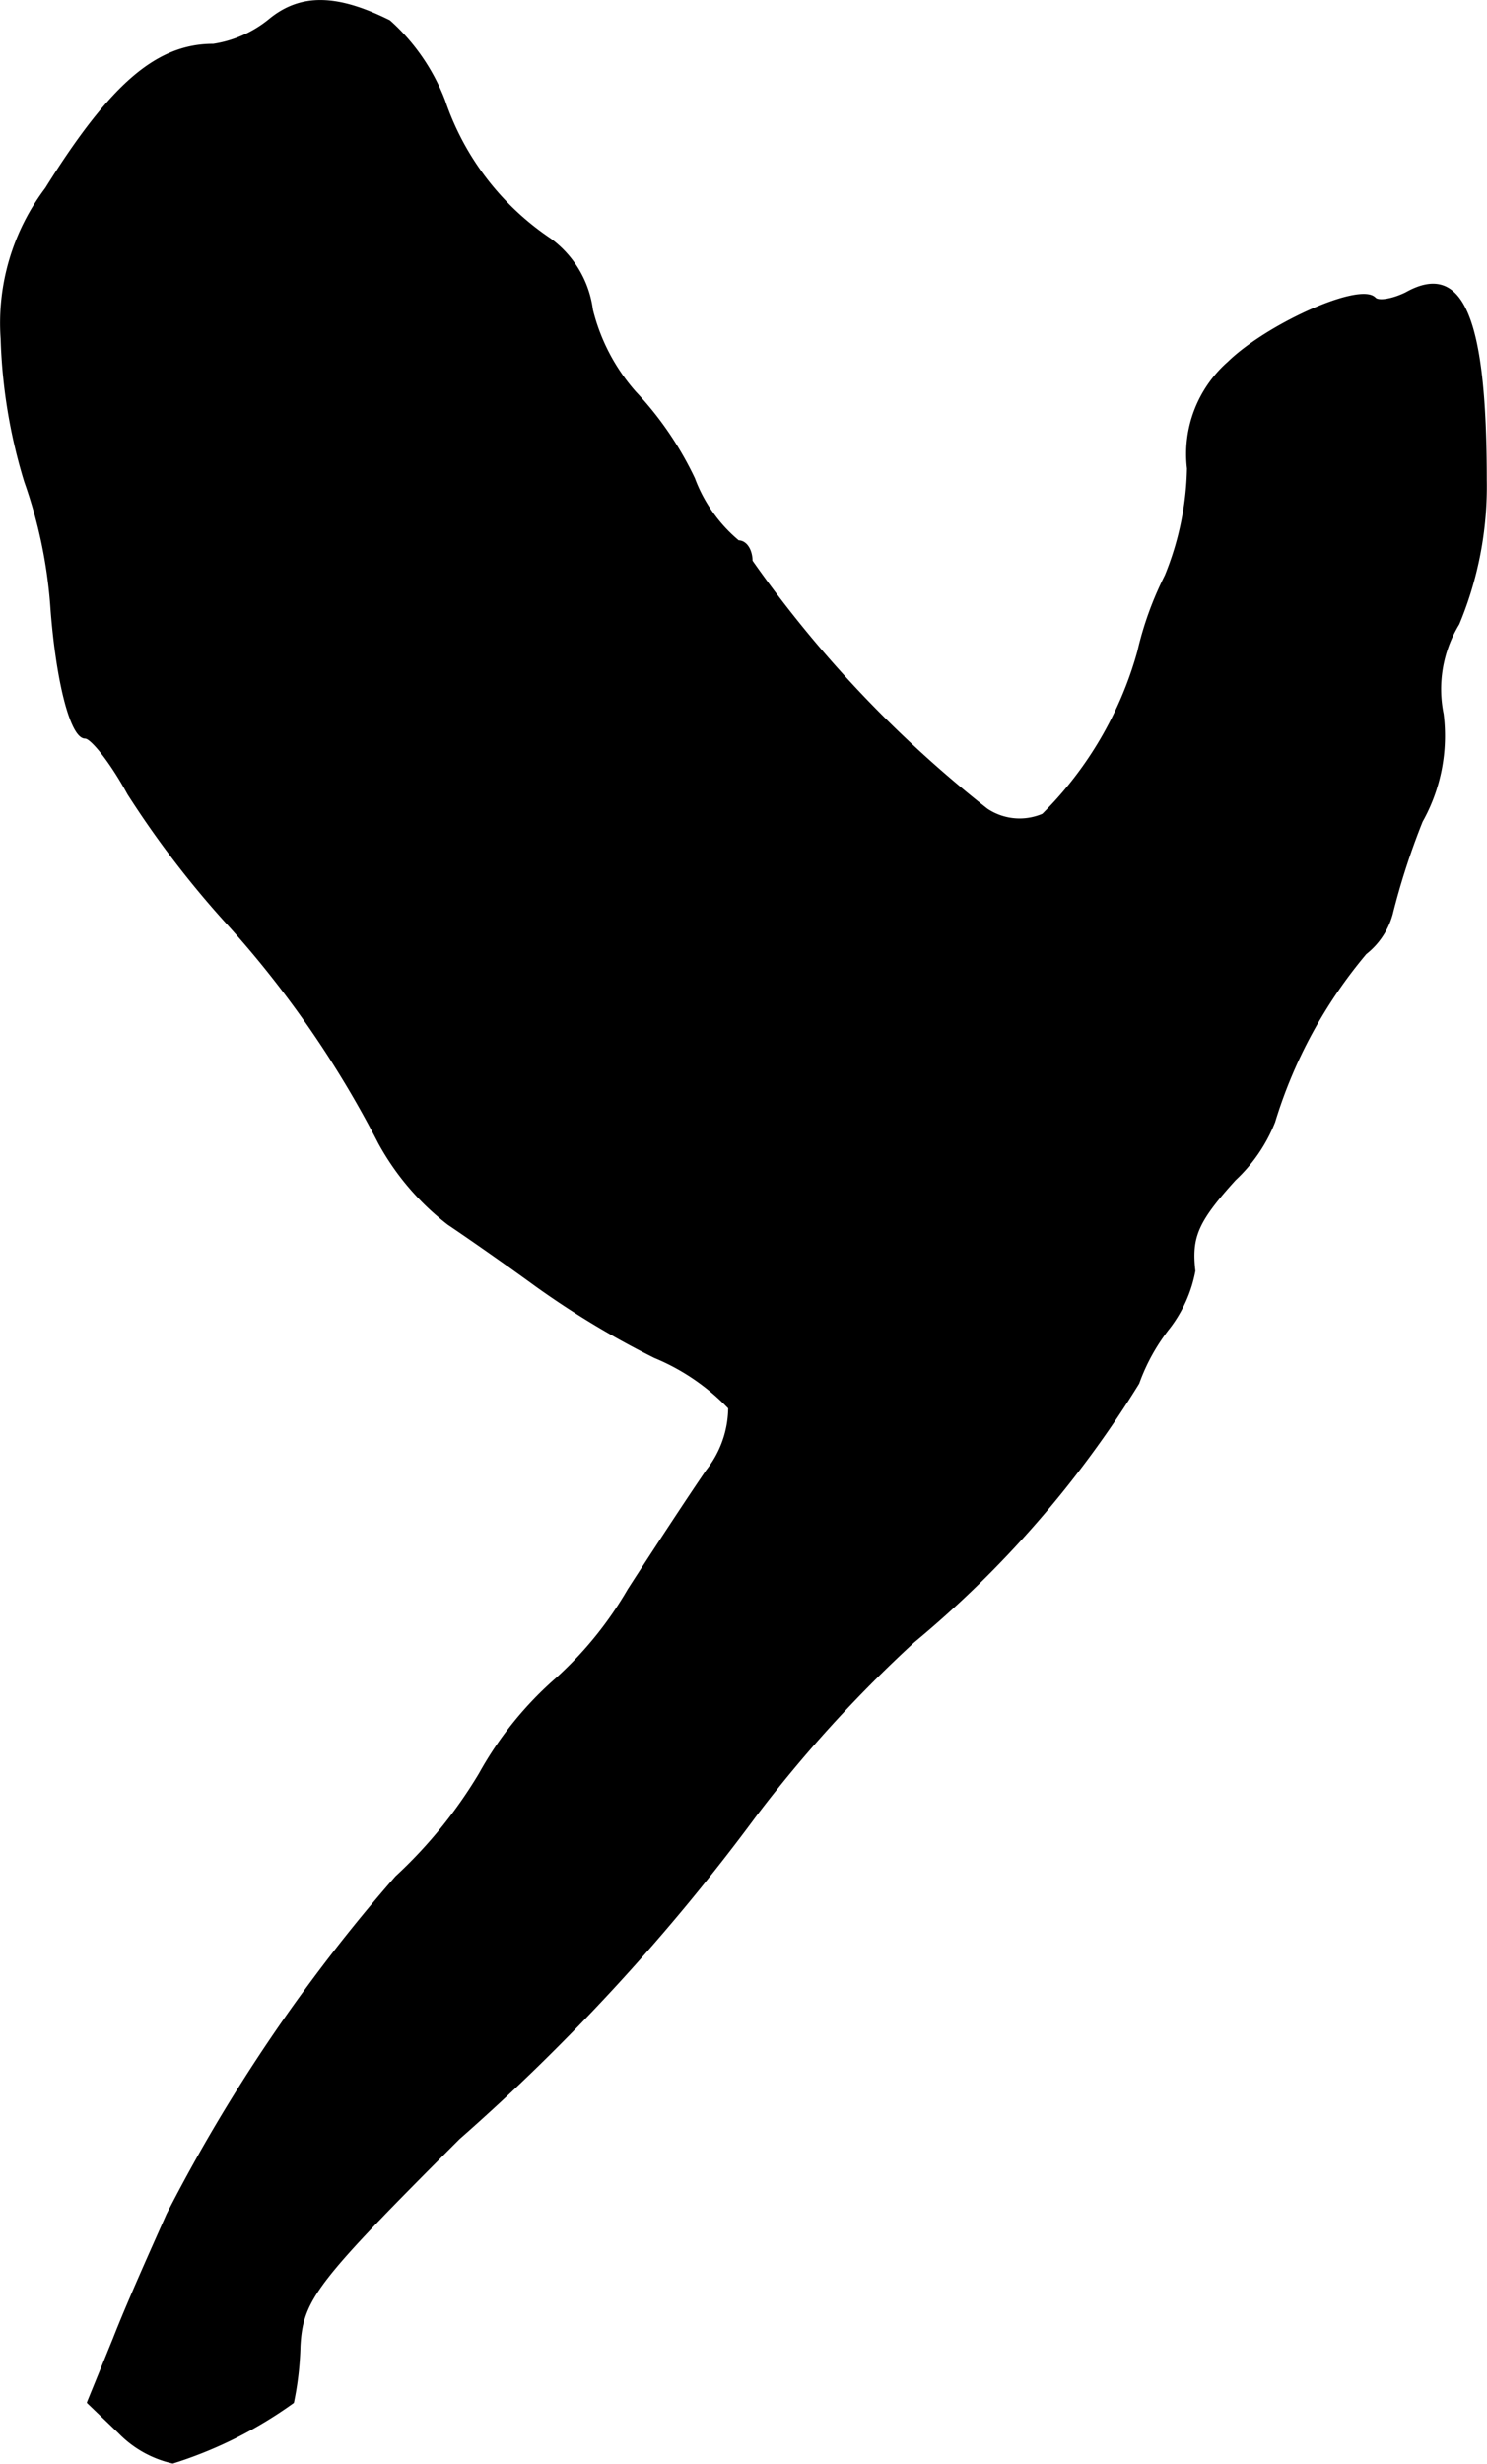 <?xml version="1.0" encoding="UTF-8"?>
<svg xmlns="http://www.w3.org/2000/svg"
     version="1.1"
     width="2.432mm"
     height="4.028mm"
     viewBox="0 0 6.894 11.418">
   <defs>
      <style type="text/css"><![CDATA[
      .a {
        stroke: #000;
        stroke-linecap: round;
        stroke-linejoin: round;
        stroke-width: 0.01px;
      }
    ]]></style>
   </defs>
   <path class="a"
         d="M1.249.093A.54.54,0,0,1,.989.208C.728.208.516.39.214.874a1.035,1.035,0,0,0-.206.697,2.509,2.509,0,0,0,.109.66,2.221,2.221,0,0,1,.121.575c.024.339.091.612.157.612.03,0,.121.115.2.26a4.468,4.468,0,0,0,.448.588A4.738,4.738,0,0,1,1.758,5.296a1.203,1.203,0,0,0,.321.376c.091.061.273.188.406.285A4.027,4.027,0,0,0,3.036,6.289a1.011,1.011,0,0,1,.345.236.476.476,0,0,1-.103.291c-.079.115-.242.363-.363.551a1.719,1.719,0,0,1-.333.412,1.638,1.638,0,0,0-.357.442,2.157,2.157,0,0,1-.388.478,7.713,7.713,0,0,0-1.06,1.563c-.067.151-.182.406-.248.575l-.121.297.145.139a.498.498,0,0,0,.248.139,1.956,1.956,0,0,0,.557-.279,1.448,1.448,0,0,0,.03-.26c.012-.218.073-.297.739-.963a9.533,9.533,0,0,0,1.375-1.496,6.105,6.105,0,0,1,.733-.806A4.884,4.884,0,0,0,5.277,6.41a.906.906,0,0,1,.145-.26.62.62,0,0,0,.115-.26c-.018-.157.012-.23.188-.424a.736.736,0,0,0,.182-.267,2.212,2.212,0,0,1,.424-.781.348.348,0,0,0,.121-.182,3.322,3.322,0,0,1,.139-.43.81.81,0,0,0,.097-.497.583.583,0,0,1,.073-.418,1.655,1.655,0,0,0,.127-.666c0-.757-.109-1.012-.369-.866-.061.03-.127.042-.145.024-.067-.073-.497.121-.678.297a.564.564,0,0,0-.188.491,1.379,1.379,0,0,1-.103.497,1.55,1.55,0,0,0-.127.351A1.709,1.709,0,0,1,4.835,3.776a.274.274,0,0,1-.26-.024A5.447,5.447,0,0,1,3.484,2.6c0-.048-.024-.091-.061-.091a.693.693,0,0,1-.206-.291,1.557,1.557,0,0,0-.273-.4.905.905,0,0,1-.2-.382.481.481,0,0,0-.194-.327,1.258,1.258,0,0,1-.491-.642.946.946,0,0,0-.254-.369C1.564-.022,1.395-.028,1.249.093Z"/>
</svg>
